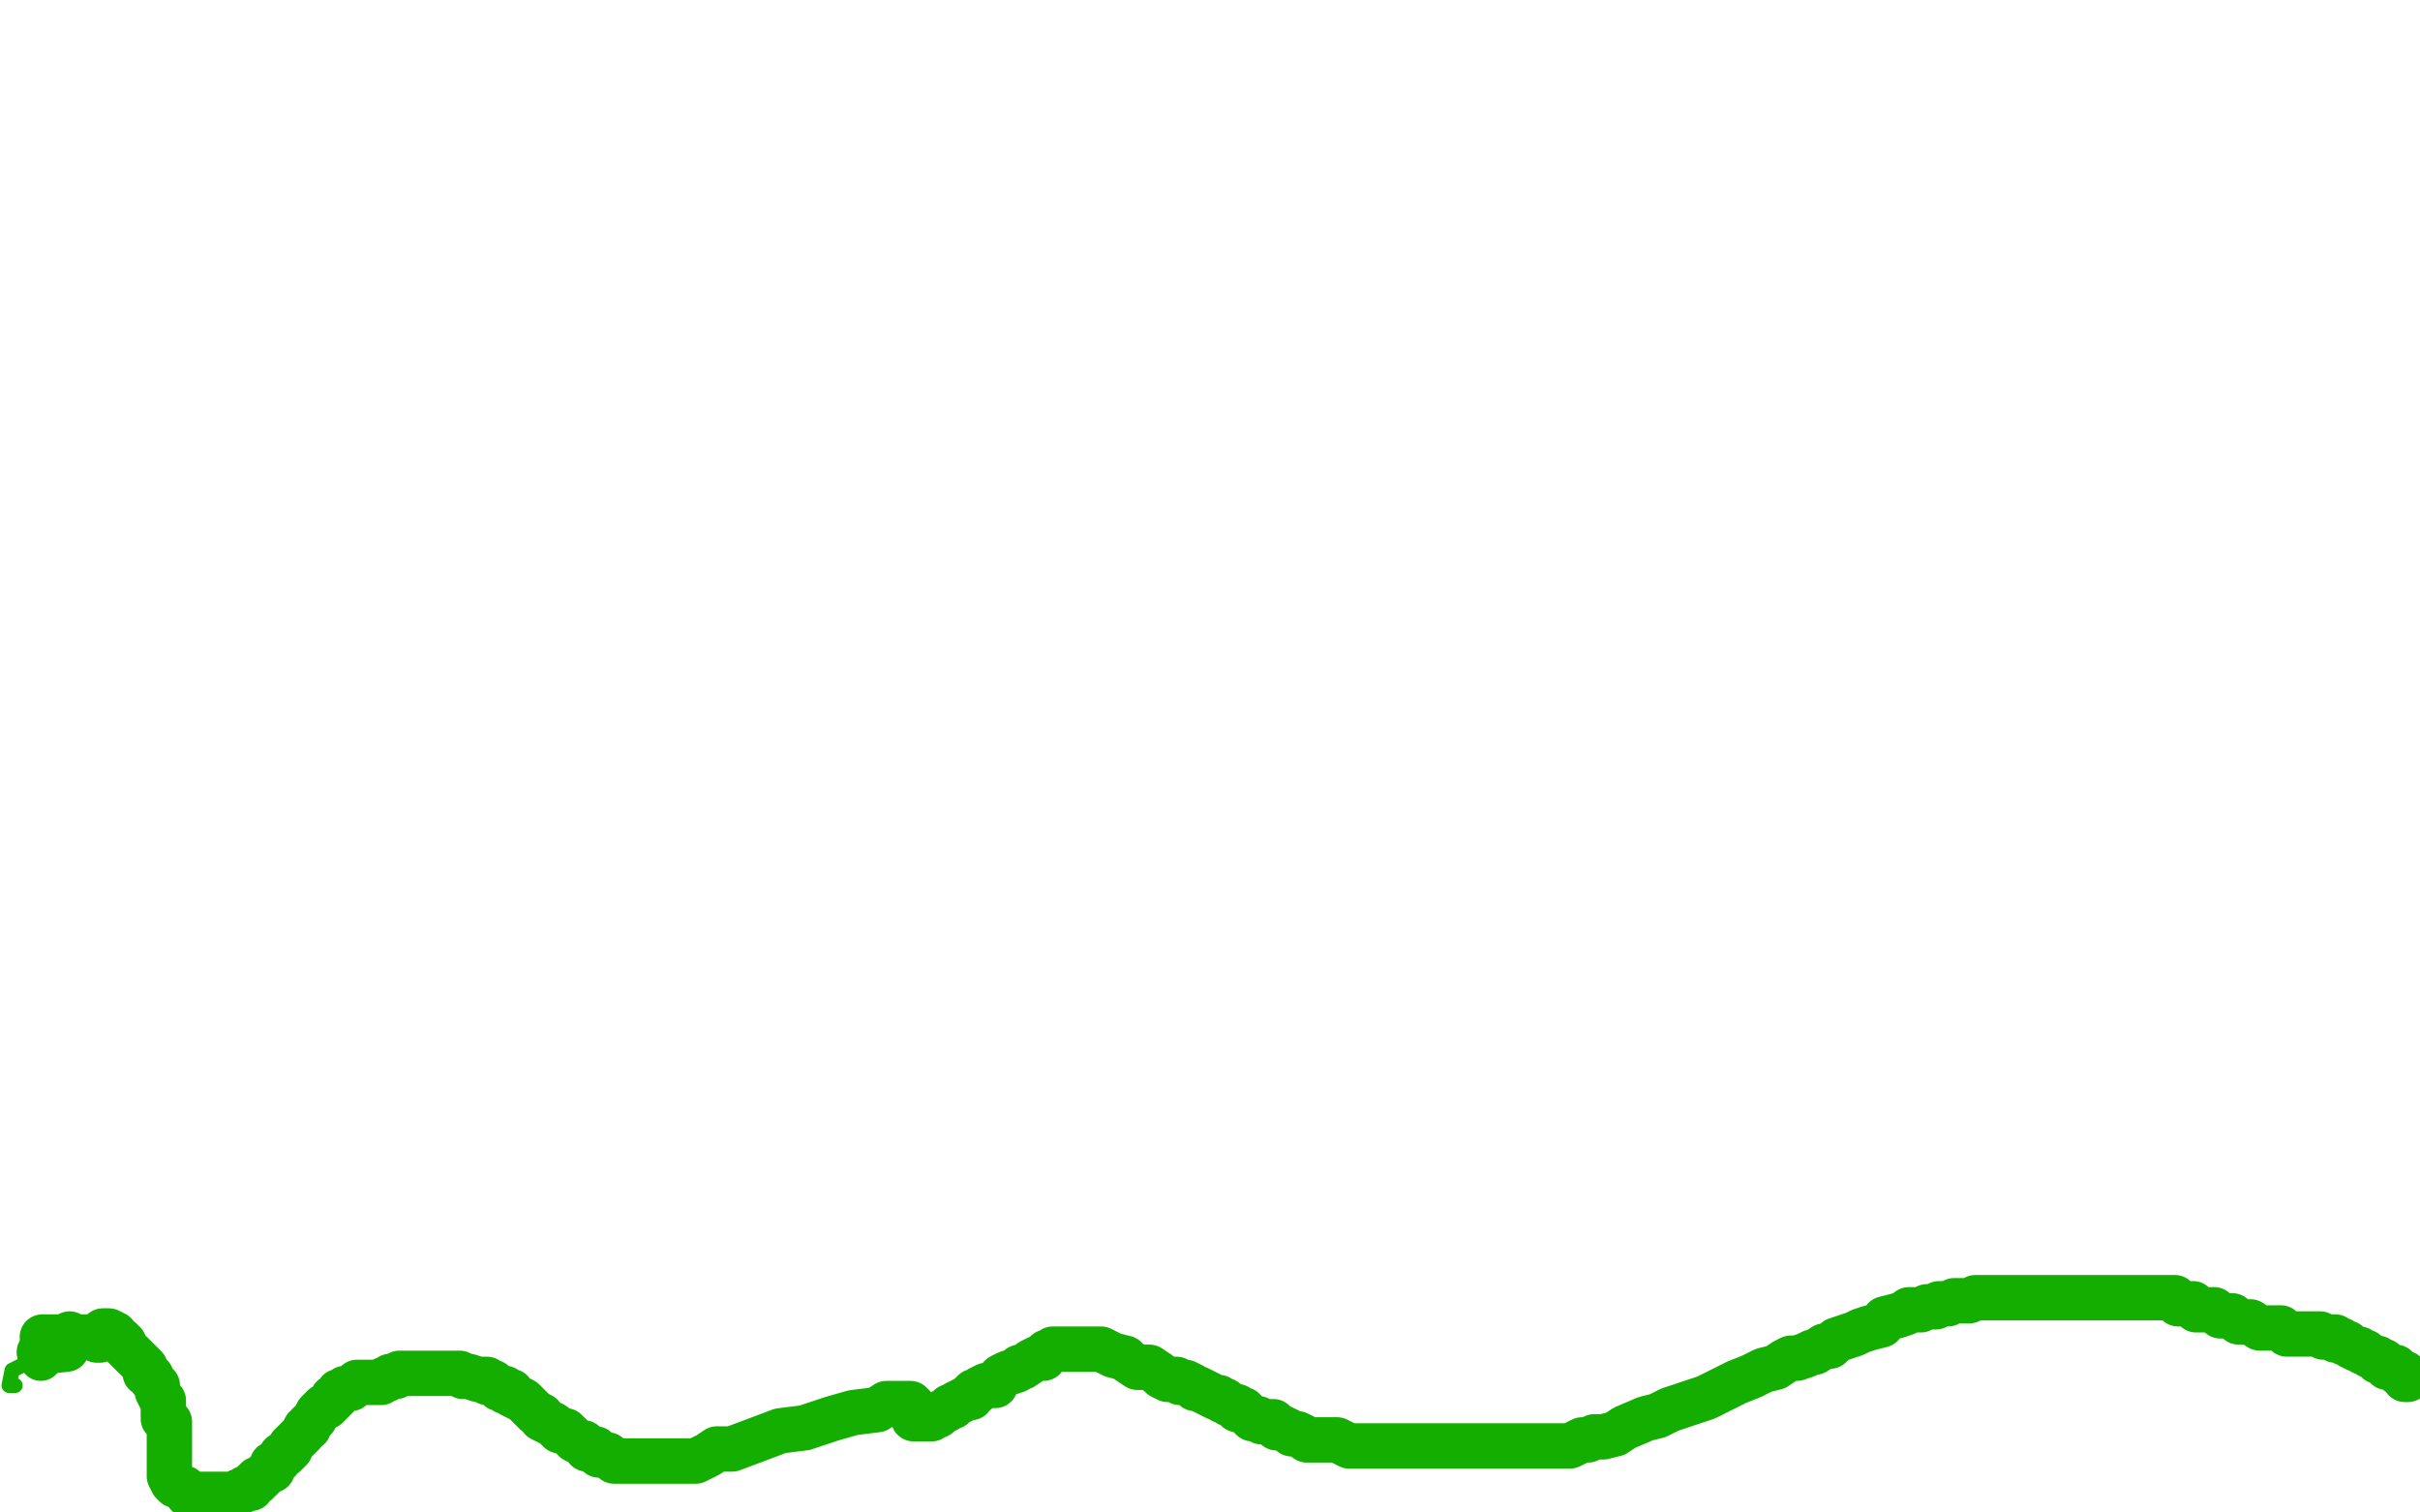 <?xml version="1.0" standalone="no"?>
<!DOCTYPE svg PUBLIC "-//W3C//DTD SVG 1.1//EN"
"http://www.w3.org/Graphics/SVG/1.1/DTD/svg11.dtd">

<svg width="800" height="500" version="1.1" xmlns="http://www.w3.org/2000/svg" xmlns:xlink="http://www.w3.org/1999/xlink" style="stroke-antialiasing: false"><desc>This SVG has been created on https://colorillo.com/</desc><rect x='0' y='0' width='800' height='500' style='fill: rgb(255,255,255); stroke-width:0' /><polyline points="5,458 3,458 3,458 4,453 4,453 6,452 6,452 8,451 8,451 9,450 9,450 11,450 11,450 12,450" style="fill: none; stroke: #14ae00; stroke-width: 5; stroke-linejoin: round; stroke-linecap: round; stroke-antialiasing: false; stroke-antialias: 0; opacity: 1.0"/>
<circle cx="13.5" cy="449.5" r="7" style="fill: #14ae00; stroke-antialiasing: false; stroke-antialias: 0; opacity: 1.0"/>
<polyline points="13,447 22,446 22,446" style="fill: none; stroke: #14ae00; stroke-width: 15; stroke-linejoin: round; stroke-linecap: round; stroke-antialiasing: false; stroke-antialias: 0; opacity: 1.0"/>
<polyline points="23,441 24,442 24,442 14,442 14,442 15,442 15,442 17,442 19,442 22,442 24,442 27,442 29,442 30,442 32,443 33,443" style="fill: none; stroke: #14ae00; stroke-width: 15; stroke-linejoin: round; stroke-linecap: round; stroke-antialiasing: false; stroke-antialias: 0; opacity: 1.0"/>
<polyline points="34,440 35,440 35,440 36,440 36,440 38,441 38,441 38,442 38,442 39,443 39,443 40,443 40,443 40,444 40,444 41,444 41,444 41,445 41,445 42,446 42,446 43,447 43,447 44,448 45,449 46,450 47,451 48,452 48,453 48,454 50,455 50,456 52,458 52,460 53,462 54,463 54,464 54,465 54,466 54,467 54,468 54,469 56,470 56,471 56,473 56,475 56,476 56,478 56,479 56,481 56,483 56,484 56,486 56,487 56,488 57,490 58,491 59,491 60,492 61,492 62,494 63,494 64,494 66,494 67,494 68,494 69,494 70,494 71,494 72,494 73,494 74,494 75,494 77,494 79,493 80,493 81,492 82,492 83,492 83,491 84,490 85,490 85,489 86,489 88,487 90,486 90,485 90,484 92,483 93,481 94,481 95,480 96,479 96,478 98,476 100,474 101,472 102,472 102,471 103,470 104,469 105,467 106,466 107,465 108,465 109,464 110,463 110,462 111,462 112,460 113,460 114,459 115,459 116,459 117,458 118,457 119,457 120,457 123,457 126,457 127,456 128,456 129,455 131,455 132,454 133,454 134,454 135,454 137,454 138,454 139,454 140,454 141,454 142,454 144,454 145,454 146,454 148,454 150,454 151,454 152,454 153,455 155,455 158,456 159,456 161,456 161,457 163,457 164,458 165,459 167,459 167,460 169,460 169,461 171,462 173,463 174,464 175,465 176,466 177,467 179,468 179,469 181,470 183,471 184,472 185,473 187,473 188,474 190,476 192,477 193,477 194,479 195,479 197,479 198,481 199,481 201,481 202,482 203,483 205,483 206,483 207,483 208,483 209,483 210,483 212,483 214,483 215,483 217,483 218,483 220,483 221,483 224,483 226,483 227,483 228,483 229,483 230,483 234,481 237,479 242,479 250,476 258,473 266,472 275,469 282,467 290,466 293,464 297,464 300,464 301,464" style="fill: none; stroke: #14ae00; stroke-width: 15; stroke-linejoin: round; stroke-linecap: round; stroke-antialiasing: false; stroke-antialias: 0; opacity: 1.0"/>
<polyline points="302,465 302,468 302,468 302,469 302,469 303,469 304,469 306,469 307,469 308,469 309,468 310,468 311,467 313,466 314,465 315,465 316,464 318,463 320,462 321,462 321,461 322,460 323,460 324,459 326,458 327,458 329,458 330,456 331,455 333,454 336,453 337,452 338,452 341,450 343,449 345,449 345,448 346,447 347,447 348,446 349,446 351,446 352,446 353,446 354,446 355,446 357,446 358,446 359,446 360,446 362,446 364,446 366,447 368,448 372,449 373,450 376,452 378,452 380,452 383,454 384,455 386,456 389,456 390,457 391,457 392,457 394,458 395,459 396,459 398,460 400,461 402,462 403,462 404,463 405,463 406,464 408,465 409,465 409,466 410,466 411,466 413,468 414,469 416,469 417,470 418,470 421,470 422,472 424,472 426,473 427,474 428,474 429,474 431,475 432,476 433,476 434,476 436,476 438,476 440,476 442,476 444,477 446,478 448,478 451,478 453,478 457,478 460,478 465,478 470,478 473,478 476,478 479,478 482,478 483,478 485,478 487,478 489,478 491,478 493,478 496,478 498,478 500,478 502,478 504,478 507,478 509,478 512,478 513,478 515,478 517,478 519,478 521,477 523,476 525,476 527,475 530,475 534,474 537,472 544,469 548,468 552,466 558,464 564,462 568,460 574,457 579,455 583,453 587,452 590,450 592,449 594,449 597,448 599,447 600,447 603,445 605,445 607,443 610,442 613,441 615,440 618,439 622,438 623,436 627,435 630,434 631,433 633,433 635,433 637,432 640,432 641,431 644,431 646,430 647,430 649,430 651,430 653,429 654,429 655,429 656,429 657,429 659,429 660,429 661,429 663,429 665,429 669,429 672,429 676,429 679,429 681,429 683,429 685,429 686,429 687,429 688,429 689,429 690,429 692,429 693,429 695,429 696,429 698,429 699,429 702,429 704,429 707,429 708,429 710,429 713,429 715,429 716,429 718,429 719,429 720,431 721,431 723,431 725,431 726,433 728,433 729,433 730,433 732,433 734,435 735,435 736,435 737,435 738,435 740,437 742,437 743,437 744,437 747,439 748,439 750,439 751,439 754,439 755,440 756,441 757,441 758,441 759,441 760,441 762,441 763,441 764,441 765,441 767,441 768,442 769,442 770,442 771,442 772,442 772,443 773,443 774,443 775,444 776,444 777,445 779,446 780,446 781,447 782,447 783,448 785,449 786,449 786,450 787,450 788,450 789,451 789,452 790,452 791,452 792,452 792,453 793,453 793,454 795,454 795,456 796,456" style="fill: none; stroke: #14ae00; stroke-width: 15; stroke-linejoin: round; stroke-linecap: round; stroke-antialiasing: false; stroke-antialias: 0; opacity: 1.0"/>
</svg>
